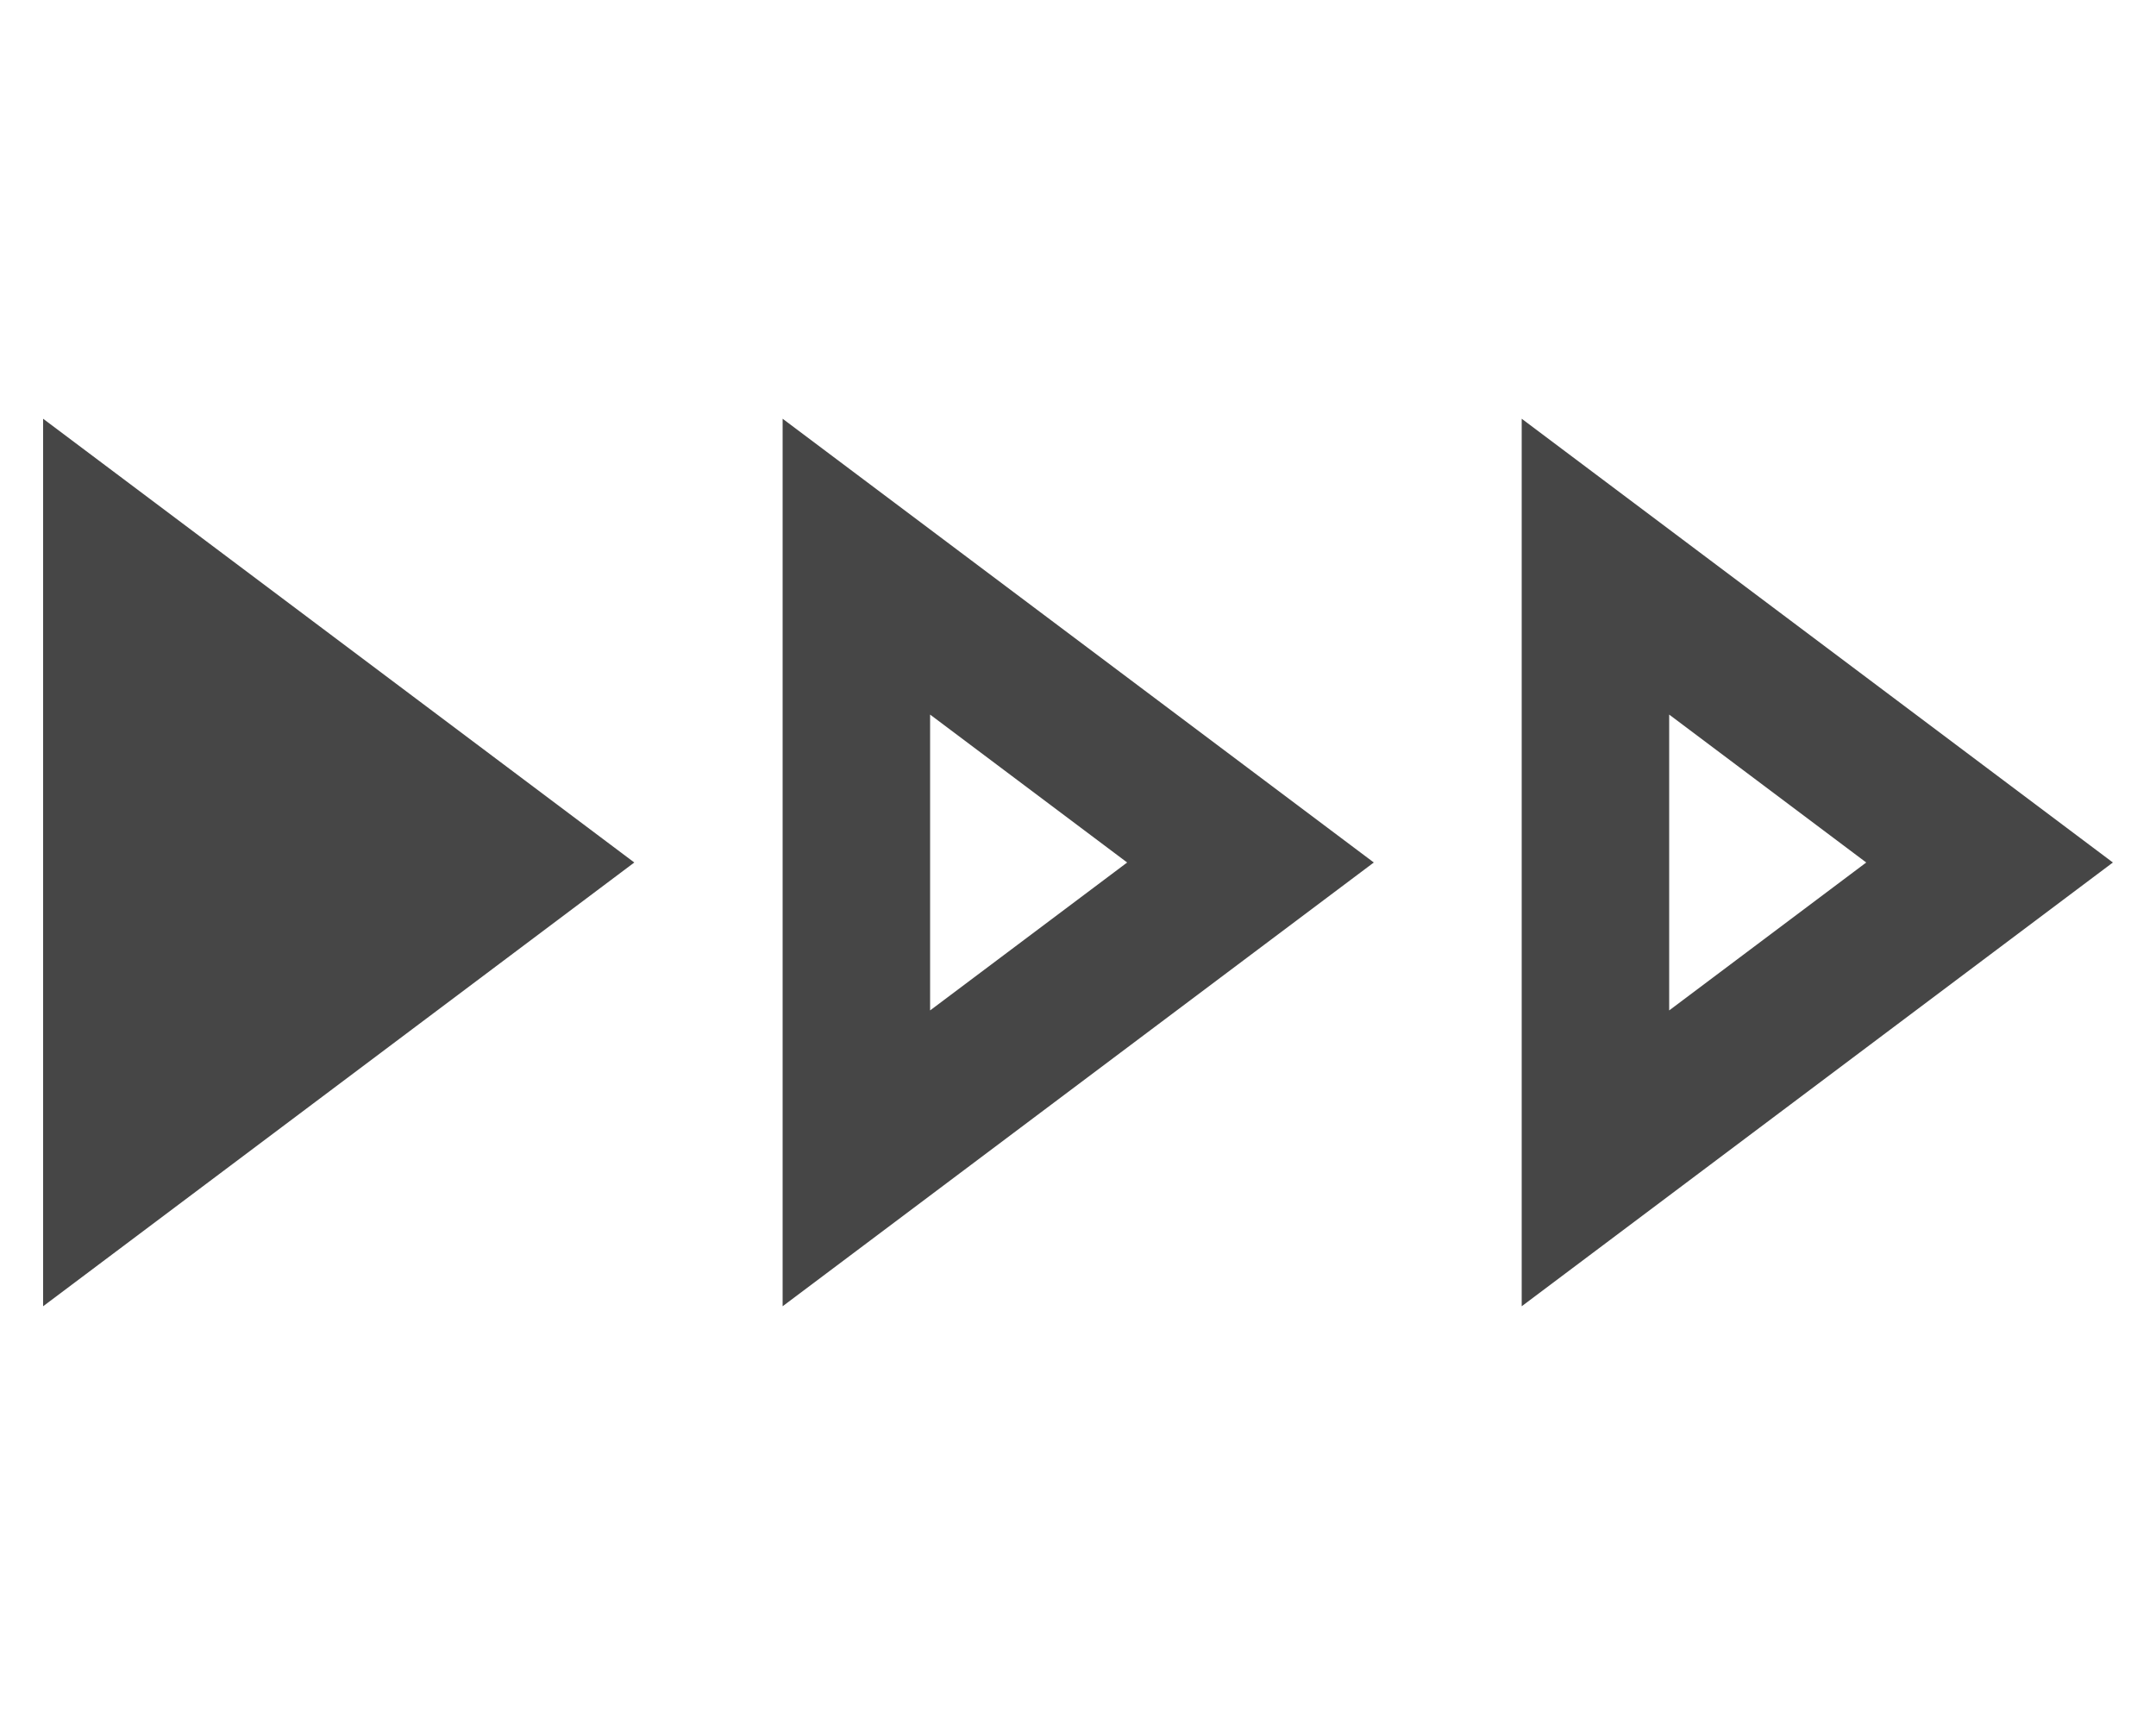 <?xml version="1.0" encoding="UTF-8"?>
<svg id="Ebene_1" data-name="Ebene 1" xmlns="http://www.w3.org/2000/svg" viewBox="0 0 50 40">
  <defs>
    <style>
      .cls-1 {
        fill: none;
      }

      .cls-2 {
        fill-rule: evenodd;
      }

      .cls-2, .cls-3 {
        fill: #464646;
      }
    </style>
  </defs>
  <rect class="cls-1" width="50" height="40"/>
  <g>
    <path class="cls-3" d="M14.71,20L1,30.29V9.71l13.71,10.29Z"/>
    <path class="cls-2" d="M31.86,20l-13.71,10.29V9.71l13.71,10.29ZM21.57,23.43l4.57-3.43-4.57-3.43v6.86Z"/>
    <path class="cls-2" d="M49,20l-13.71,10.29V9.71l13.71,10.29ZM38.71,23.43l4.57-3.43-4.57-3.43v6.86Z"/>
  </g>
</svg>